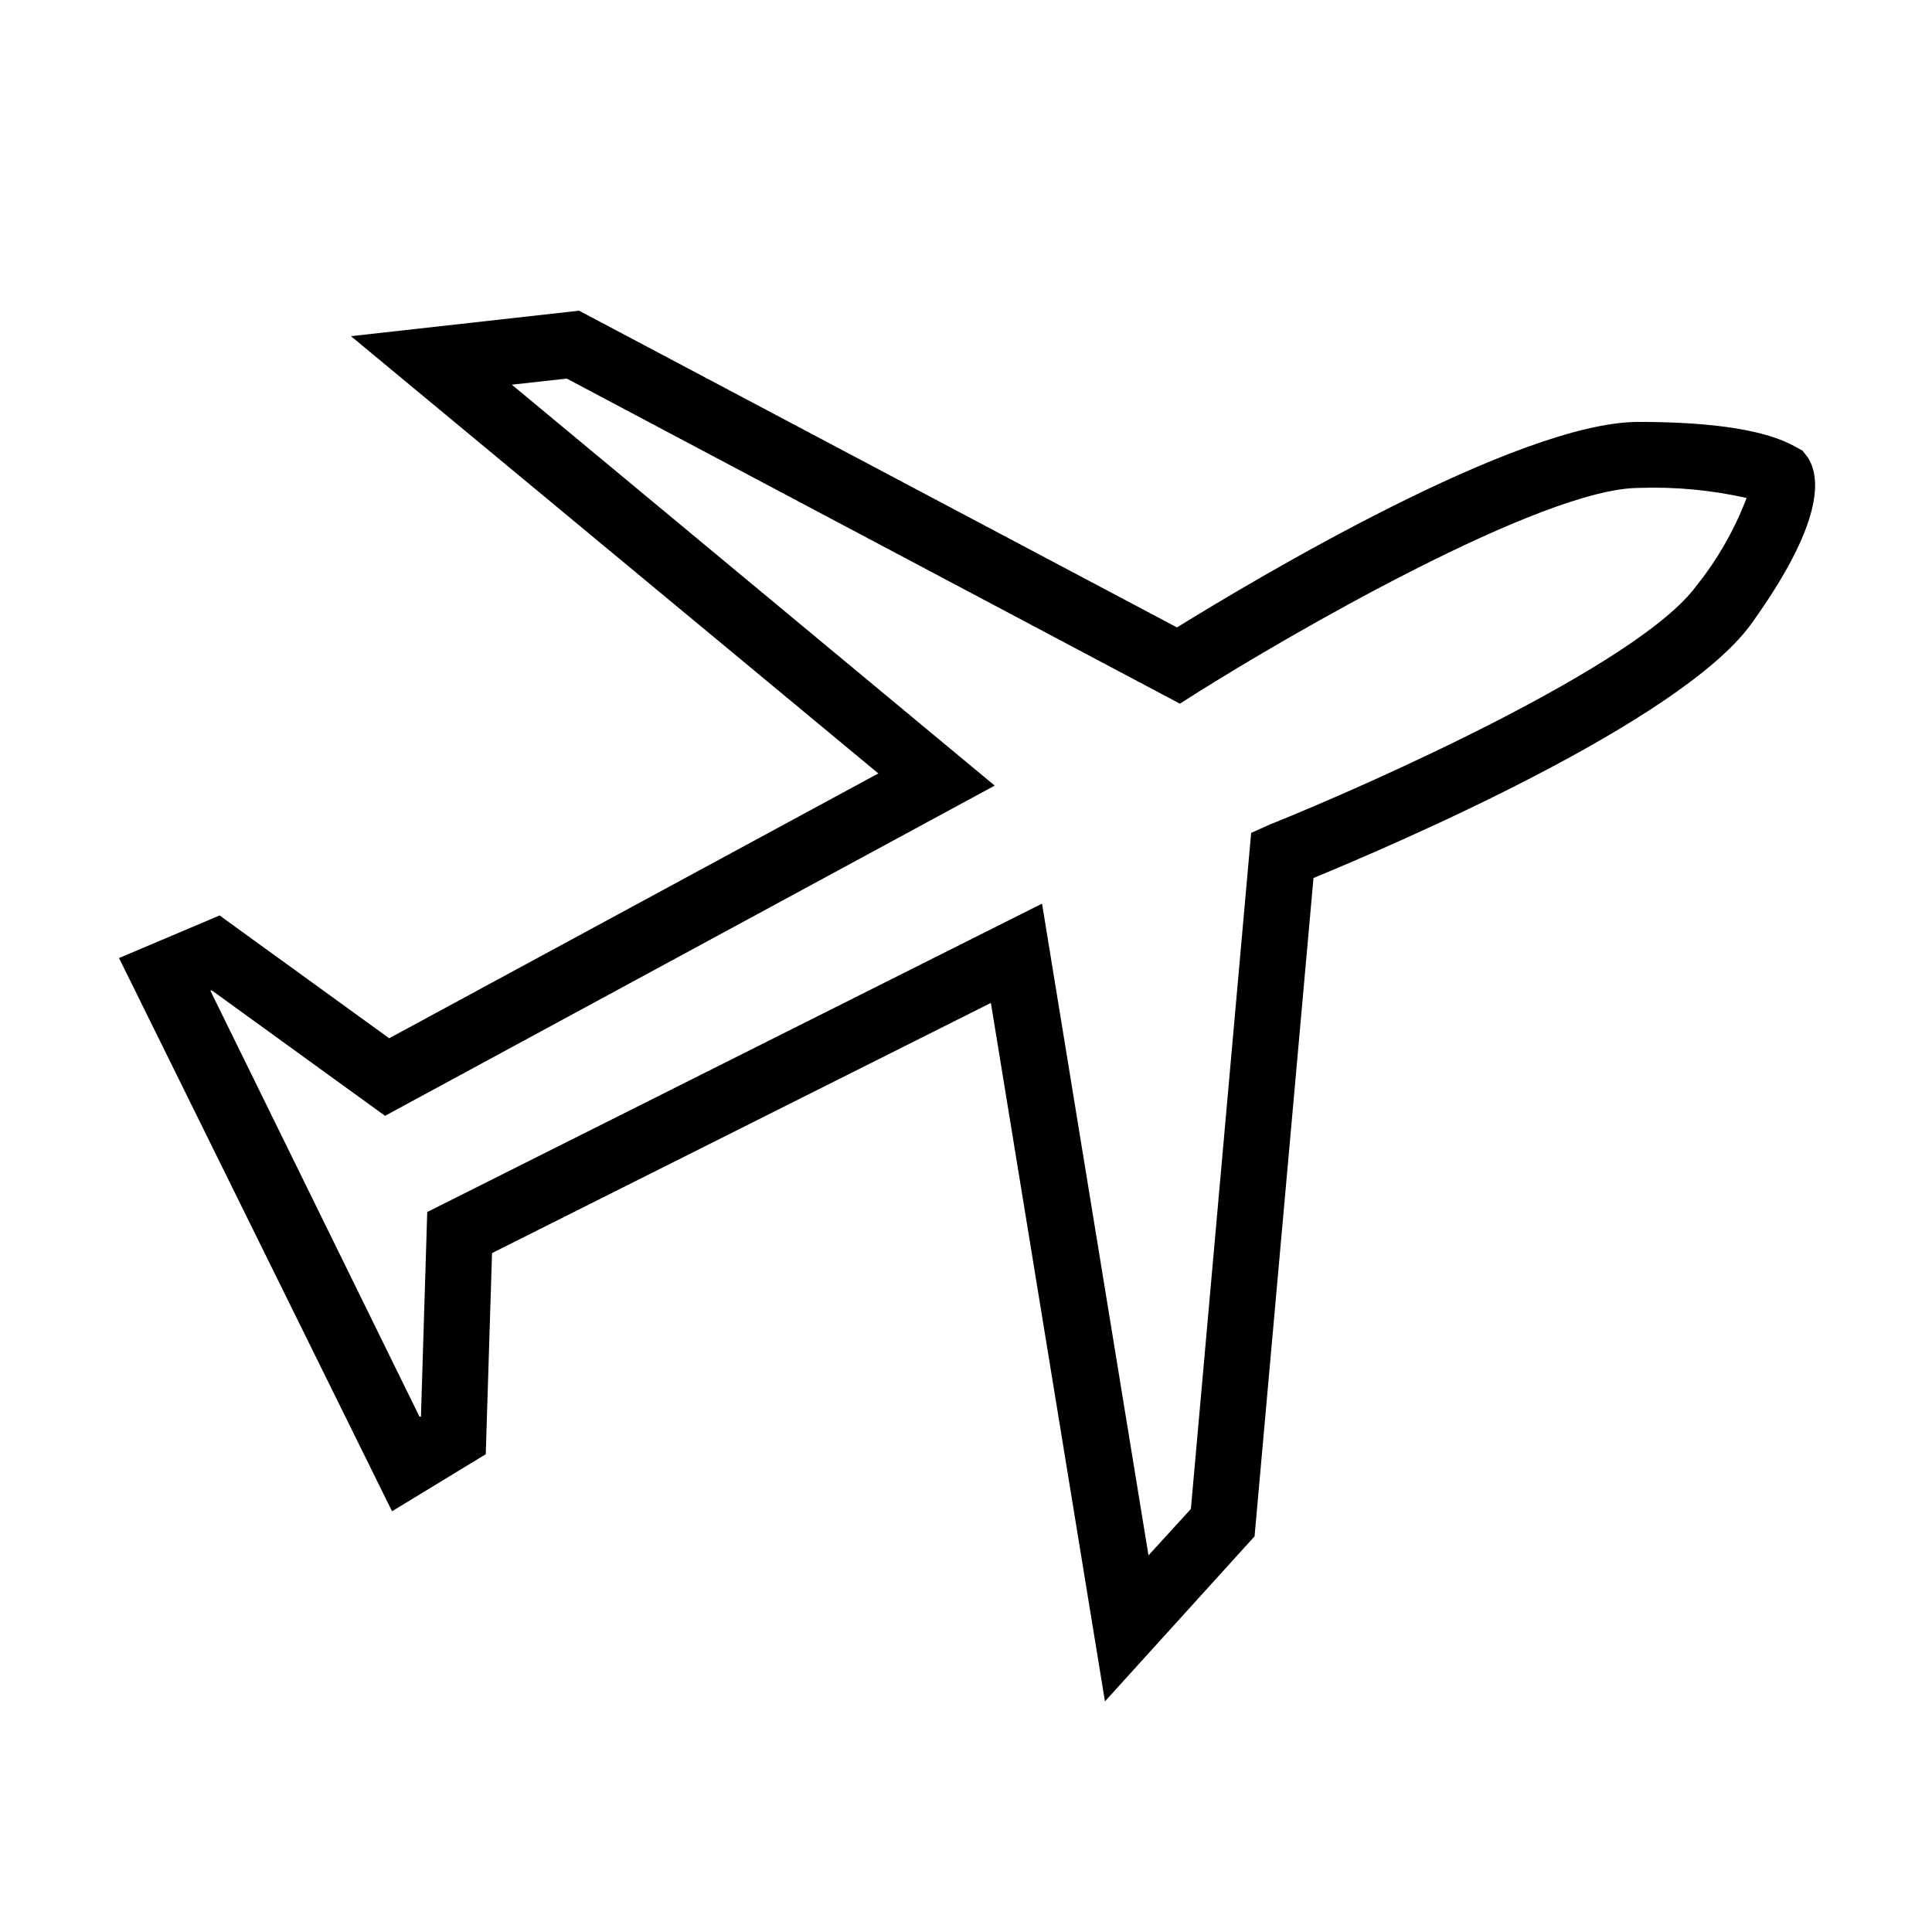 <?xml version="1.0" encoding="UTF-8"?>
<!-- The Best Svg Icon site in the world: iconSvg.co, Visit us! https://iconsvg.co -->
<svg fill="#000000" width="800px" height="800px" version="1.1" viewBox="144 144 512 512" xmlns="http://www.w3.org/2000/svg">
 <path d="m622.98 265.08-1.309-1.664-1.762-0.957c-7.656-4.434-21.715-6.648-41.715-6.648-32.098 0-102.63 42.32-122.28 54.461l-158.45-83.934-60.457 6.75 139.76 115.88-129.63 70.184-44.941-32.547-26.652 11.285 72.348 146.61 24.836-15.113 1.664-53.305 132.2-66.301 30.23 185.1 39.648-43.734 15.617-174.47c21.766-8.969 96.883-41.211 115.88-67.156 19.199-26.652 18.742-38.895 15.016-44.438zm-29.422 34.16c-15.113 20.859-86.656 52.699-112.95 63.227l-5.039 2.266-15.973 179.16-11.234 12.293-28.211-172.71-162.93 81.719-1.664 54.211h-0.402l-55.418-112.9h0.453l45.848 33.199 161.57-87.512-127.97-106.25 14.562-1.613 162.48 86.152 4.281-2.719c23.93-15.113 91.691-54.461 117.44-54.461l0.004-0.004c9.562-0.324 19.129 0.574 28.465 2.672-3.195 8.402-7.684 16.258-13.301 23.277z"/>
</svg>